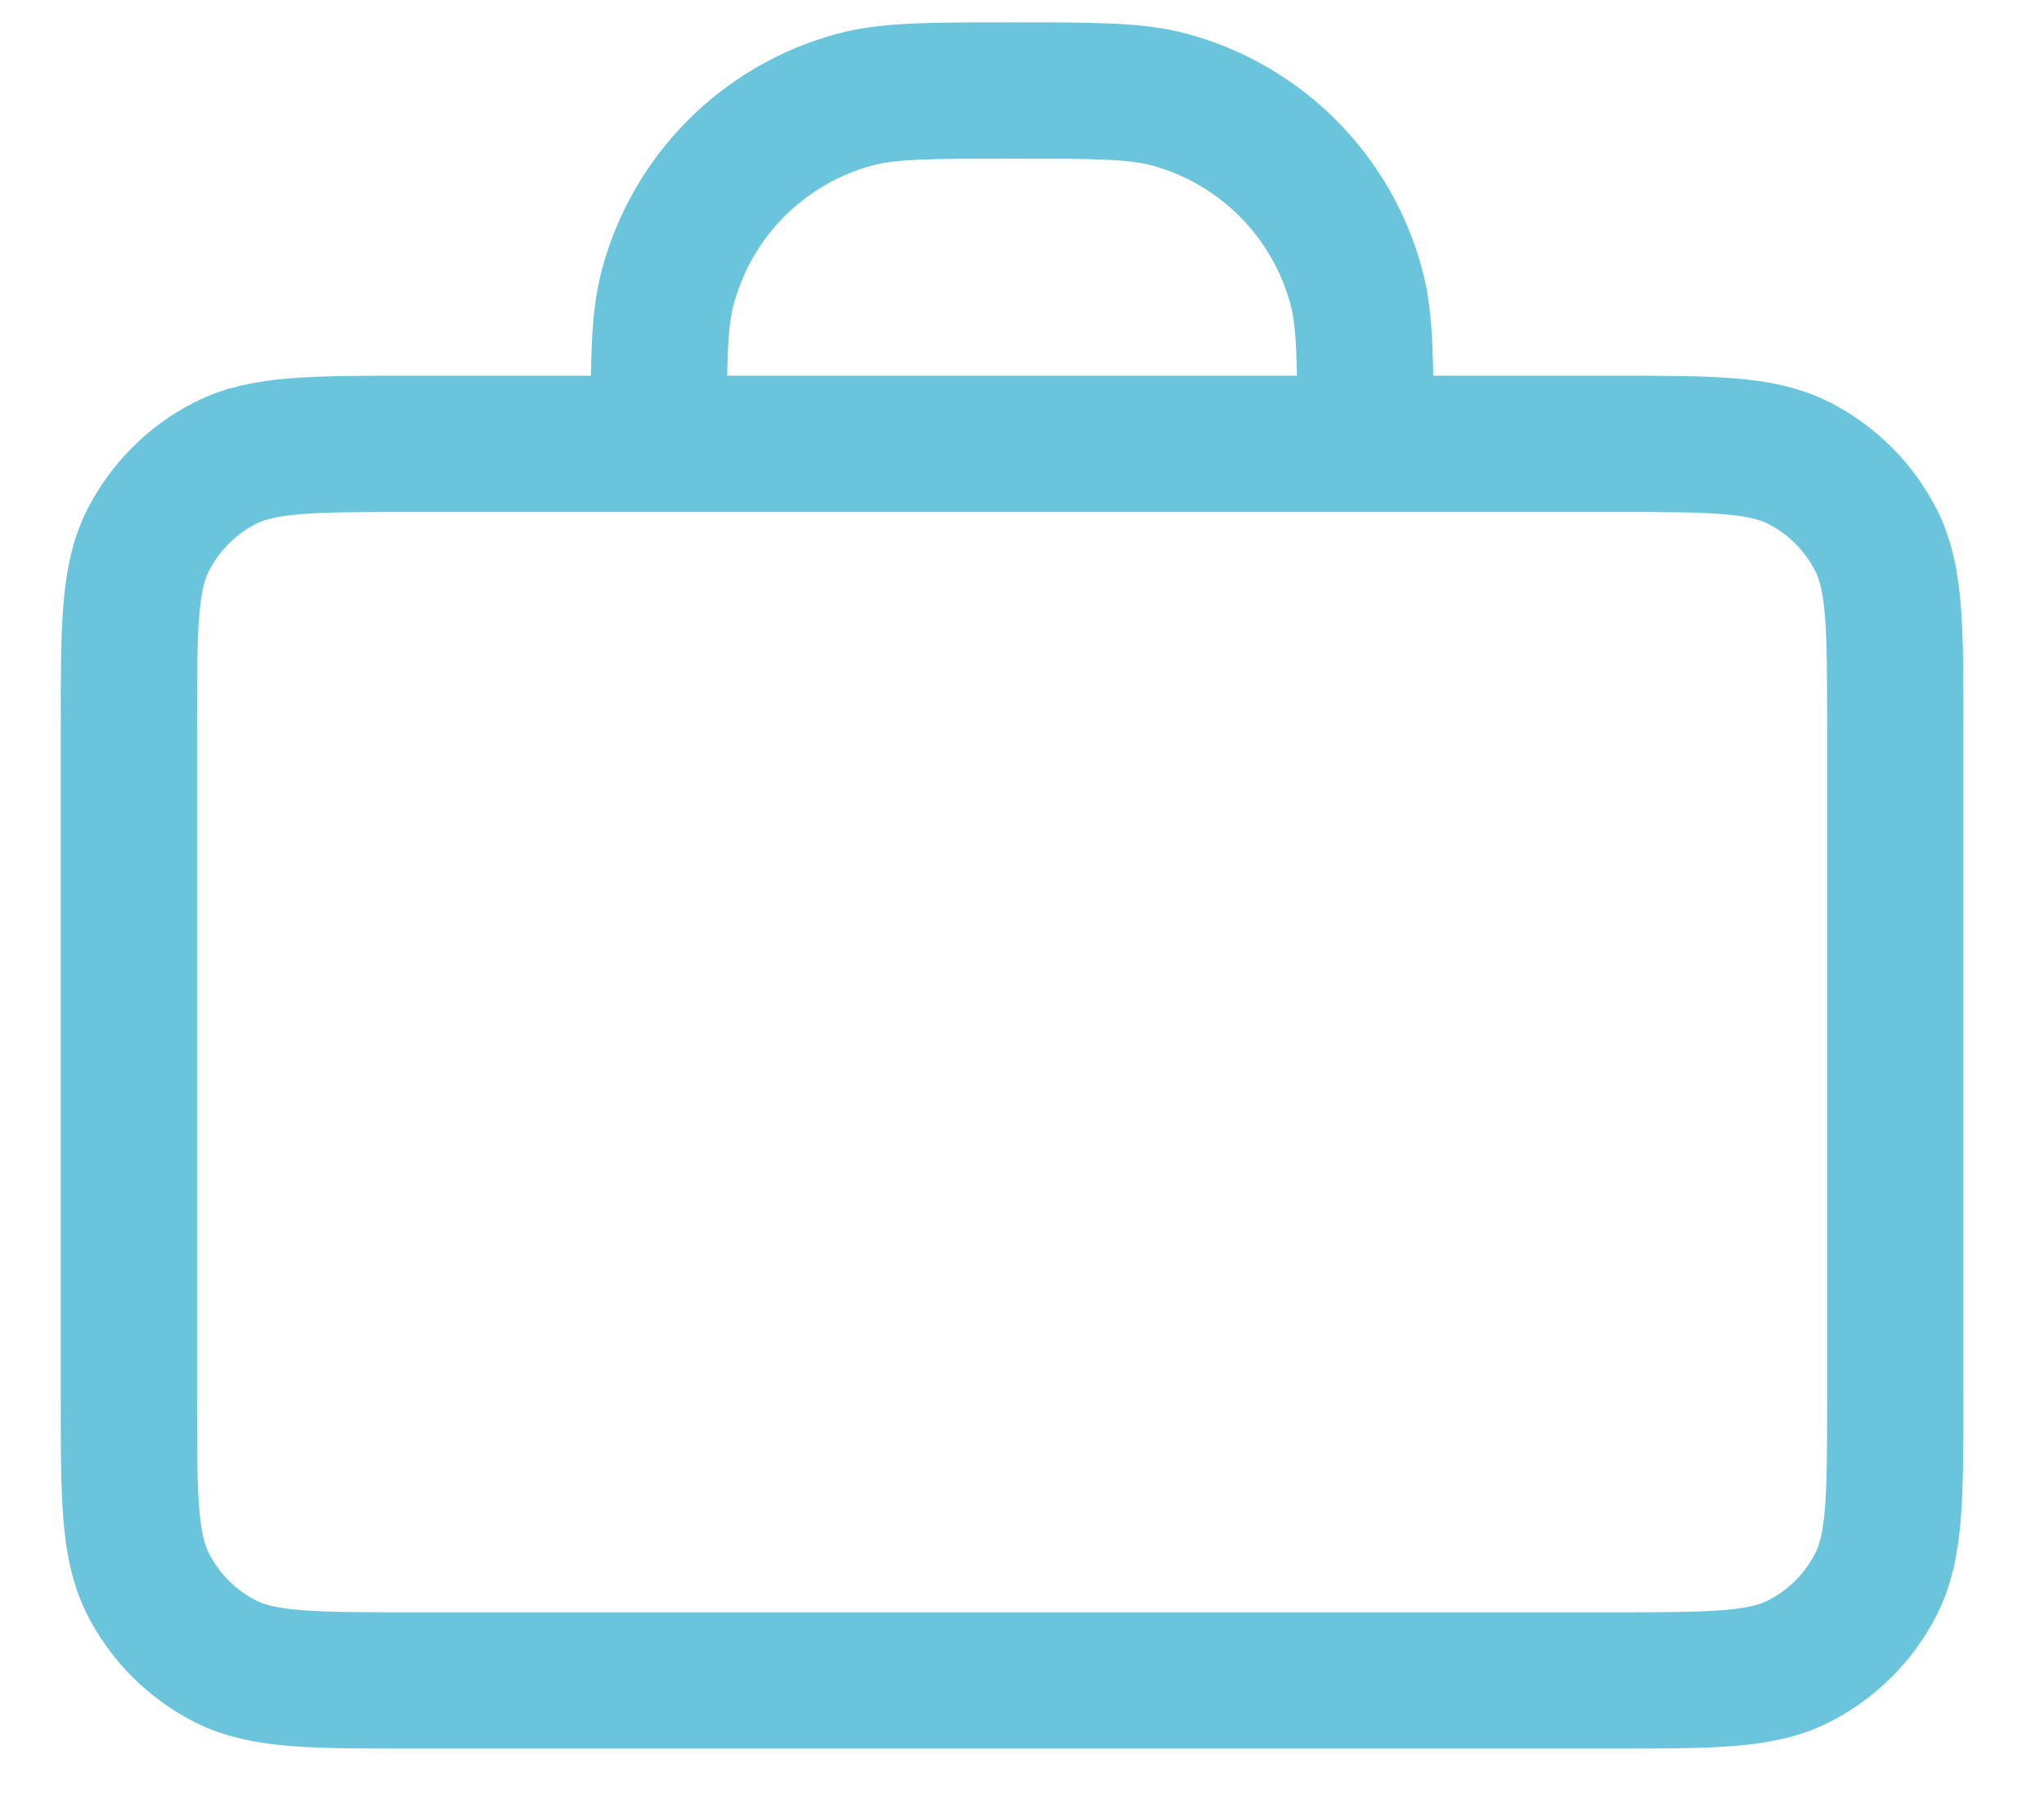  <svg xmlns="http://www.w3.org/2000/svg" width="18" height="16" viewBox="0 0 18 16" fill="none">
            <path d="M12.024 3.908C12.024 3.184 12.024 2.823 11.944 2.526C11.728 1.721 11.099 1.092 10.294 0.876C9.998 0.797 9.636 0.797 8.913 0.797C8.189 0.797 7.828 0.797 7.531 0.876C6.726 1.092 6.097 1.721 5.881 2.526C5.801 2.823 5.801 3.184 5.801 3.908M3.624 14.796H14.201C15.073 14.796 15.508 14.796 15.841 14.627C16.134 14.478 16.372 14.24 16.521 13.947C16.69 13.614 16.69 13.179 16.69 12.308V6.397C16.69 5.525 16.69 5.09 16.521 4.757C16.372 4.464 16.134 4.226 15.841 4.077C15.508 3.908 15.073 3.908 14.201 3.908H3.624C2.752 3.908 2.317 3.908 1.984 4.077C1.691 4.226 1.453 4.464 1.304 4.757C1.135 5.09 1.135 5.525 1.135 6.397V12.308C1.135 13.179 1.135 13.614 1.304 13.947C1.453 14.24 1.691 14.478 1.984 14.627C2.317 14.796 2.752 14.796 3.624 14.796Z" stroke="#6AC5DC" stroke-width="1.2" stroke-linecap="round" stroke-linejoin="round"></path>
          </svg>
